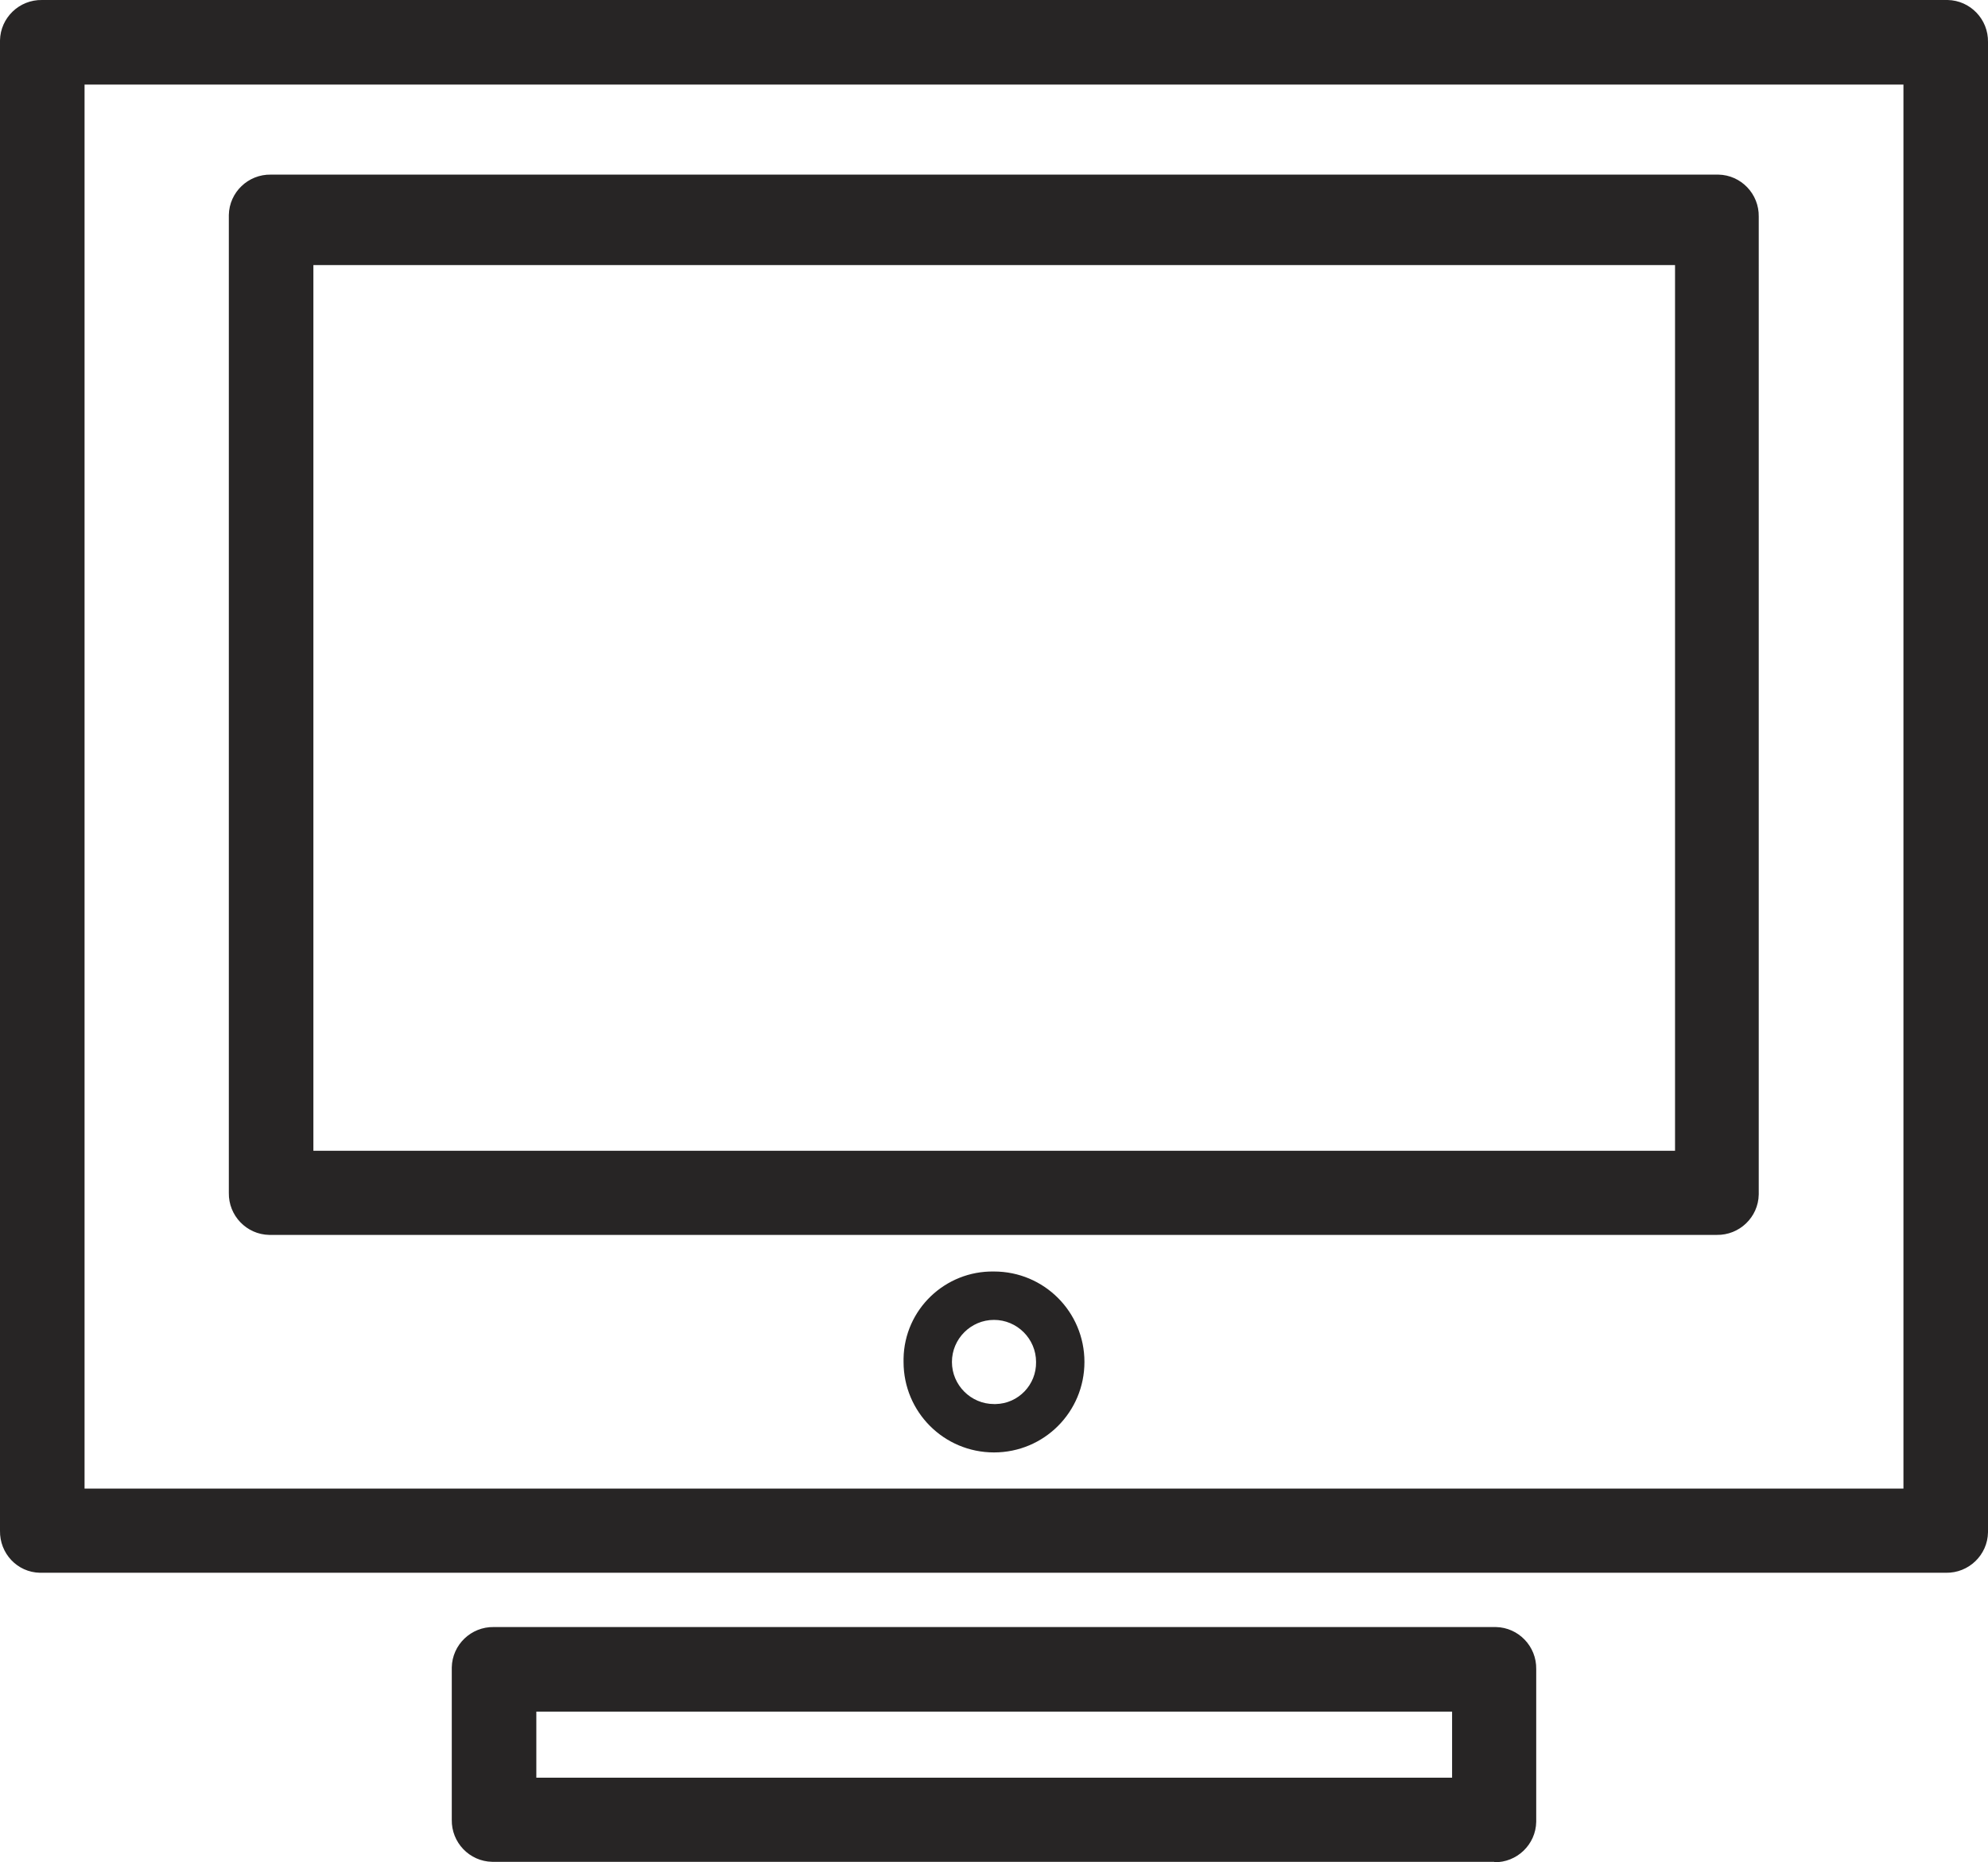 <?xml version="1.0" encoding="UTF-8"?>
<svg id="Ebene_1" data-name="Ebene 1" xmlns="http://www.w3.org/2000/svg" viewBox="0 0 47.26 44.26">
  <defs>
    <style>
      .cls-1 {
        fill: #272525;
        stroke-width: 0px;
      }
    </style>
  </defs>
  <g id="Gruppe_36" data-name="Gruppe 36">
    <path id="Pfad_215" data-name="Pfad 215" class="cls-1" d="M1,37.38h45.26c.54.01.99-.42,1-.96,0-.01,0-.03,0-.04V1c.01-.54-.42-.99-.96-1-.01,0-.03,0-.04,0H1C.46-.01.01.42,0,.96,0,.97,0,.99,0,1v35.38c-.01.54.41.99.95,1,.02,0,.03,0,.05,0ZM2,2.01h43.25v33.37H2.01V2.01Z"/>
    <path id="Pfad_216" data-name="Pfad 216" class="cls-1" d="M40.82,4.15H6.44c-.54-.01-.99.42-1,.96,0,.01,0,.03,0,.04v23.2c-.01.54.42.99.96,1,.01,0,.03,0,.04,0h34.37c.54.01.99-.42,1-.96,0-.01,0-.03,0-.04V5.15c.01-.54-.42-.99-.96-1-.01,0-.03,0-.04,0ZM39.82,27.35H7.45V6.3h32.37v21.05Z"/>
    <path id="Pfad_217" data-name="Pfad 217" class="cls-1" d="M23.63,30.22c-1.16-.02-2.13.9-2.15,2.07,0,.03,0,.05,0,.08,0,1.19.96,2.15,2.15,2.15,1.19,0,2.15-.96,2.15-2.15s-.96-2.15-2.15-2.15ZM23.63,33.37c-.55,0-1-.45-1-1s.45-1,1-1,1,.45,1,1c.01.54-.42.99-.96,1-.01,0-.03,0-.04,0Z"/>
    <path id="Pfad_218" data-name="Pfad 218" class="cls-1" d="M35.52,44.26c.54.01.99-.42,1-.96,0-.01,0-.03,0-.04v-3.59c.01-.54-.42-.99-.96-1-.01,0-.03,0-.04,0H11.74c-.54-.01-.99.42-1,.96,0,.01,0,.03,0,.04v3.58c-.01.54.42.99.96,1,.01,0,.03,0,.04,0h23.78ZM12.75,40.68h21.77v1.57H12.75v-1.57Z"/>
  </g>
</svg>